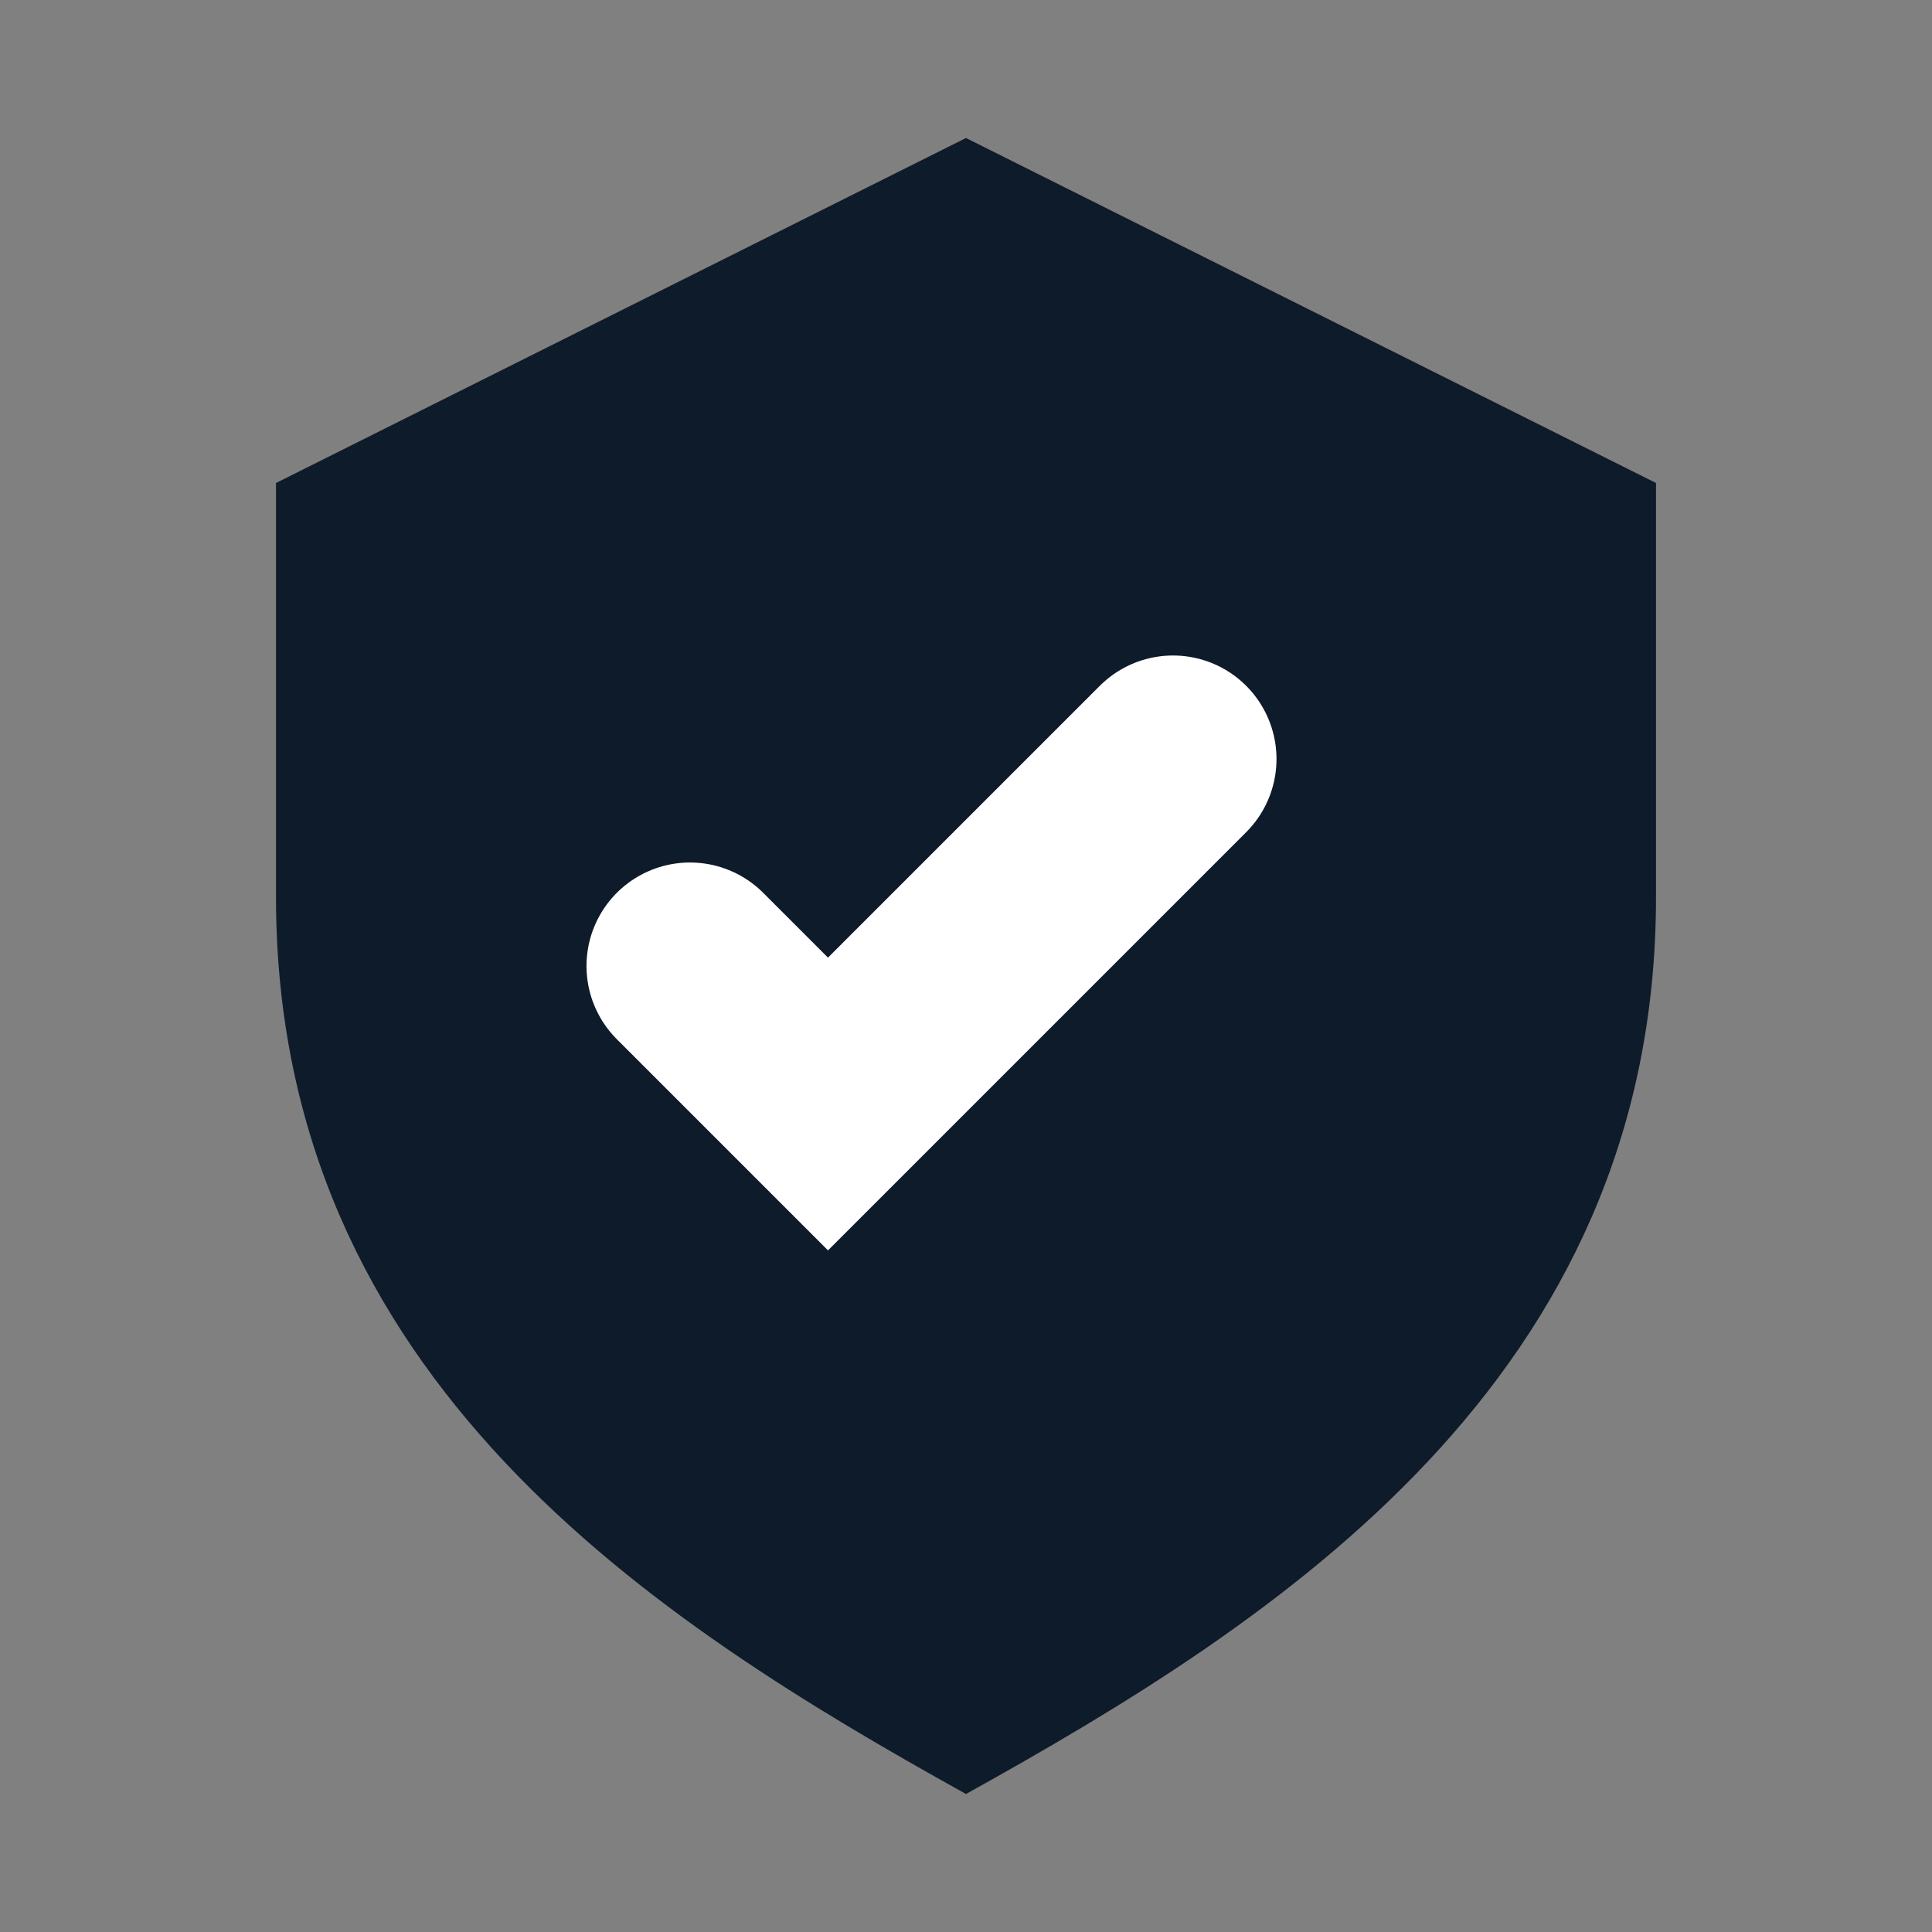 <svg xmlns="http://www.w3.org/2000/svg" width="28" height="28"><rect width="100%" height="100%" fill="#808080" stroke="none"/><path d="M14 2l10 5v6c0 7-5.5 10.5-10 13-4.5-2.5-10-6-10-13V7l10-5z" fill="#0D1B2A"/><path d="M10 14l2 2 5-5" stroke="#fff" stroke-width="3" fill="none" stroke-linecap="round"/></svg>